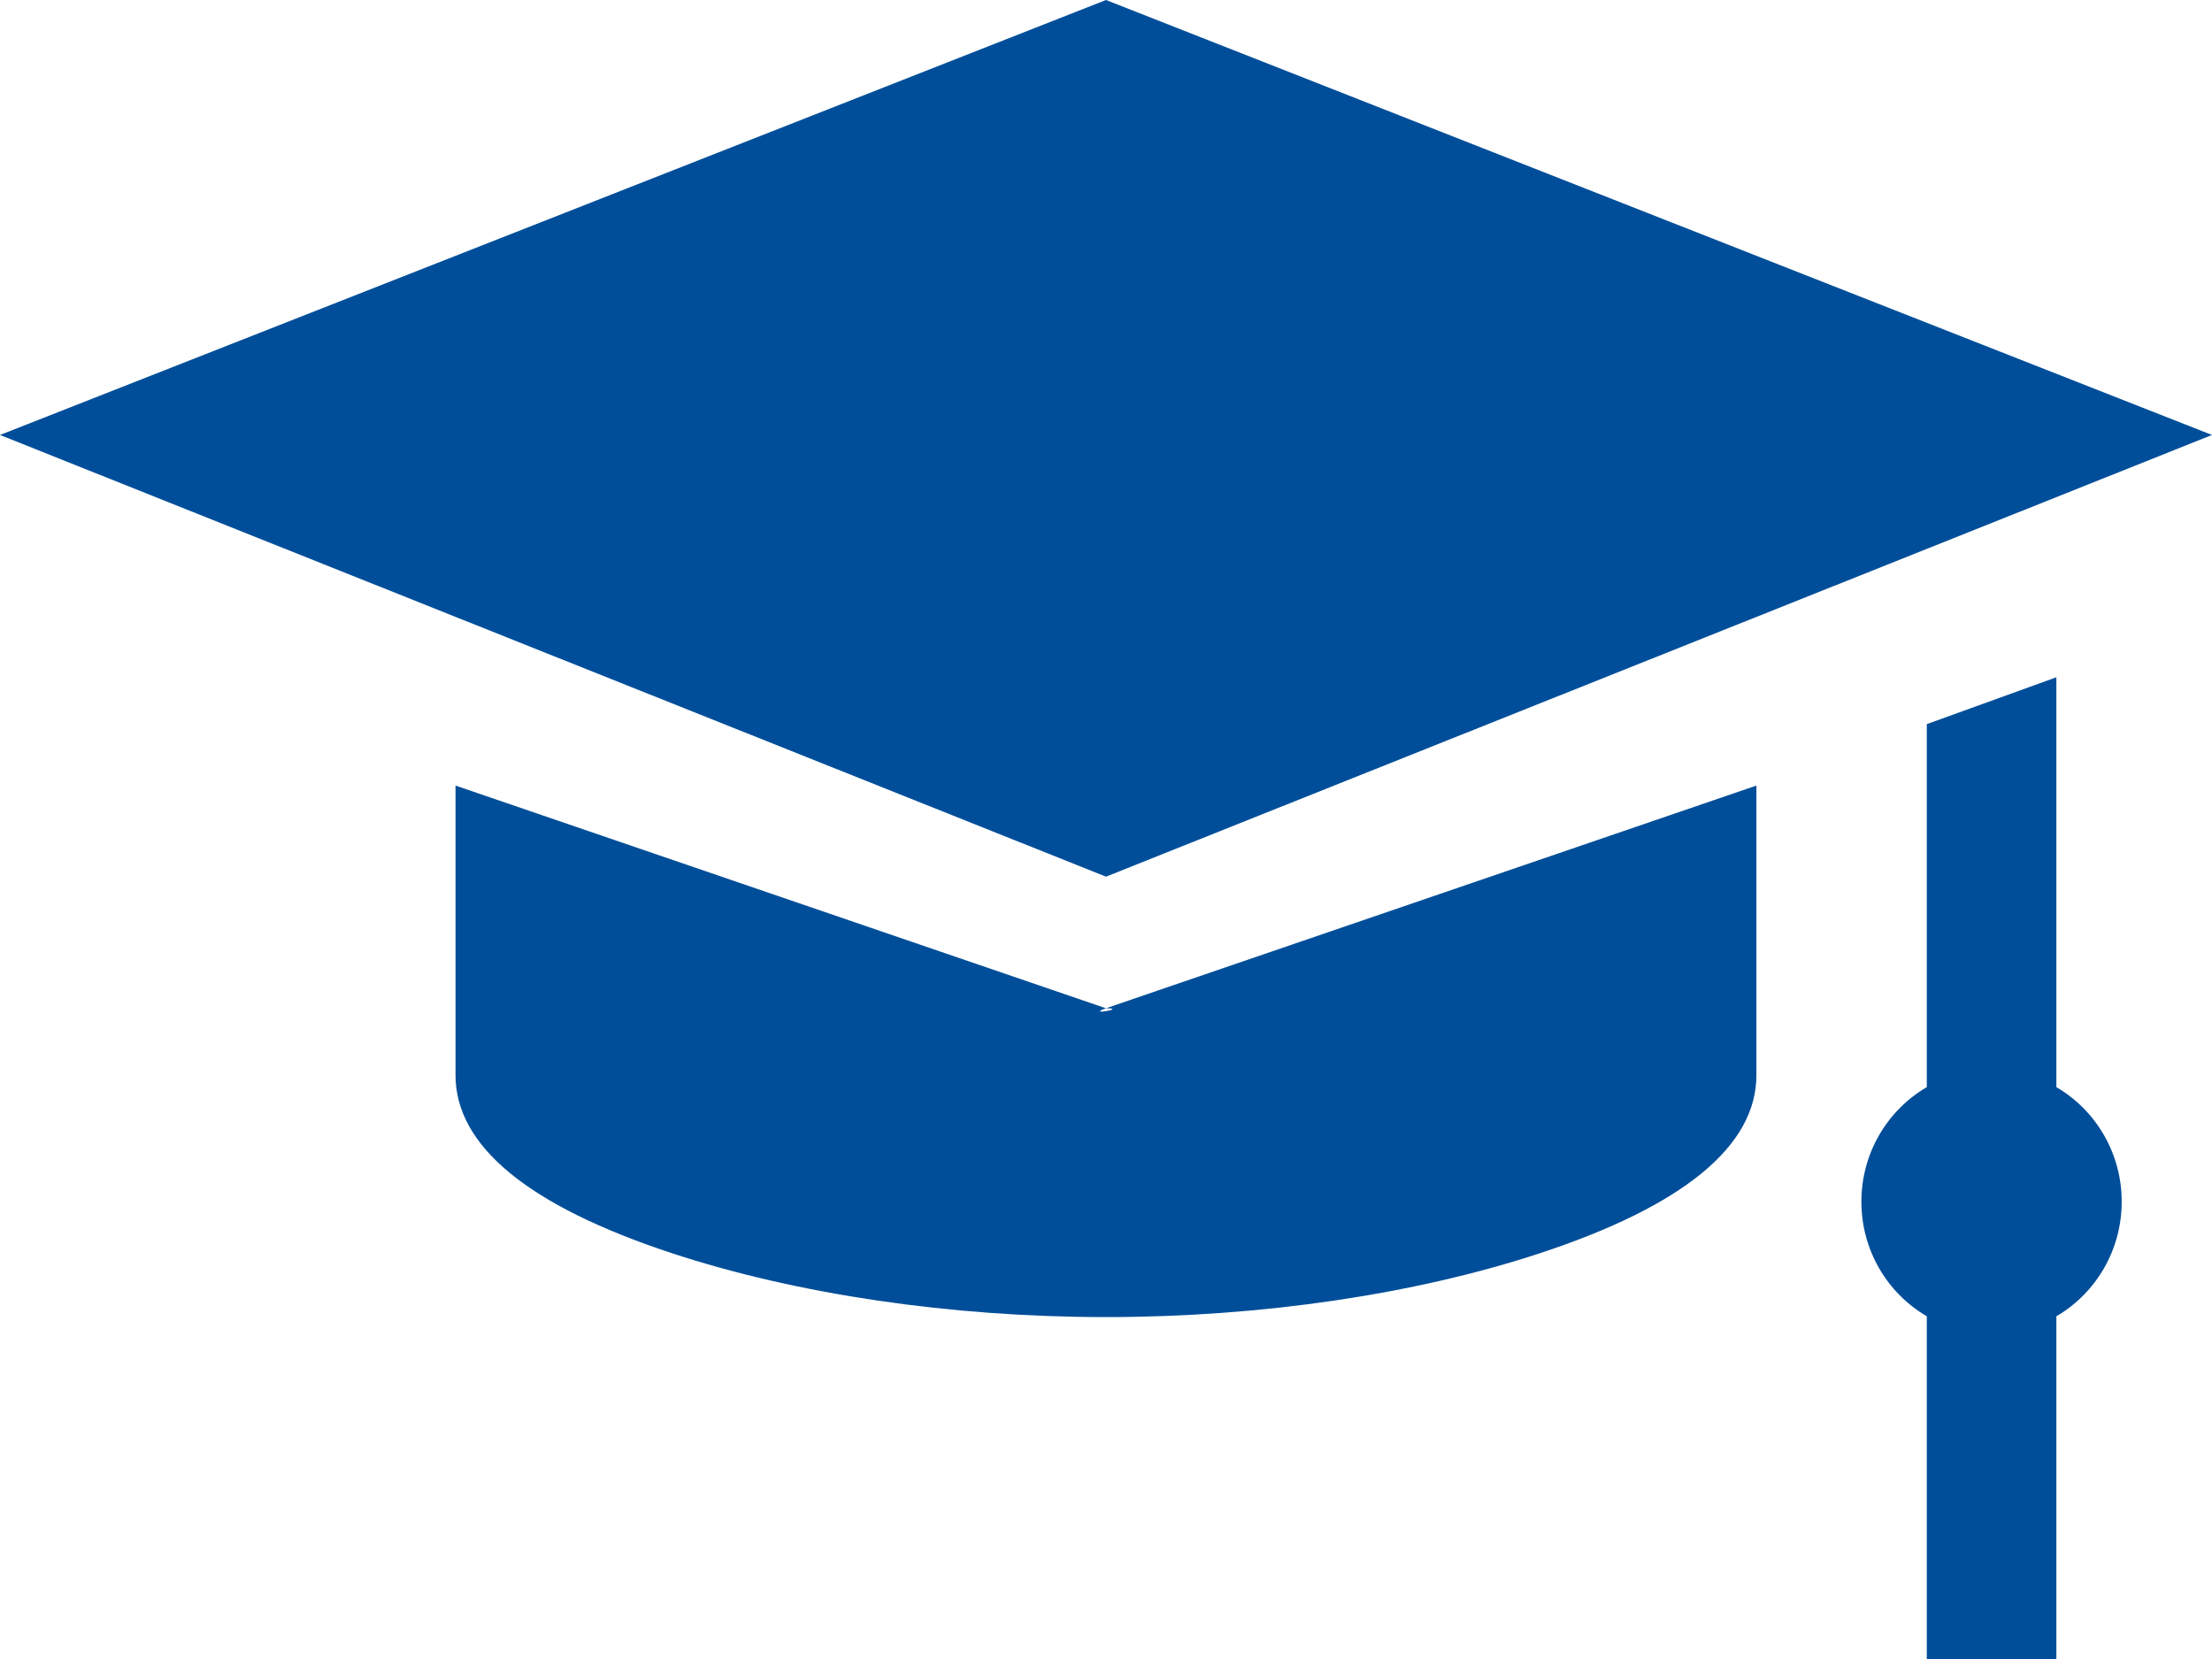 <svg width="28" height="21" viewBox="0 0 28 21" fill="none" xmlns="http://www.w3.org/2000/svg">
<g id="Vector">
<path id="Vector_2" d="M28 5.506L14 0L0 5.506L14 11.097L28 5.506Z" fill="#004E99"/>
<path id="Vector_3" d="M26.03 13.761V8.573L24.39 9.166V13.761C23.895 14.05 23.562 14.591 23.562 15.211C23.562 15.832 23.895 16.373 24.39 16.662V21C24.39 21 24.757 21 25.21 21C25.663 21 26.03 21 26.03 21V16.662C26.524 16.373 26.857 15.832 26.857 15.211C26.857 14.591 26.524 14.05 26.03 13.761Z" fill="#004E99"/>
<path id="Vector_4" d="M13.999 12.763L5.766 9.944V13.609C5.766 14.506 6.687 15.264 8.504 15.863C10.088 16.385 12.039 16.672 13.999 16.672C15.959 16.672 17.91 16.385 19.494 15.863C21.311 15.264 22.233 14.506 22.233 13.609V9.944L13.999 12.763C14.281 12.763 13.734 12.858 13.999 12.763Z" fill="#004E99"/>
</g>
</svg>
